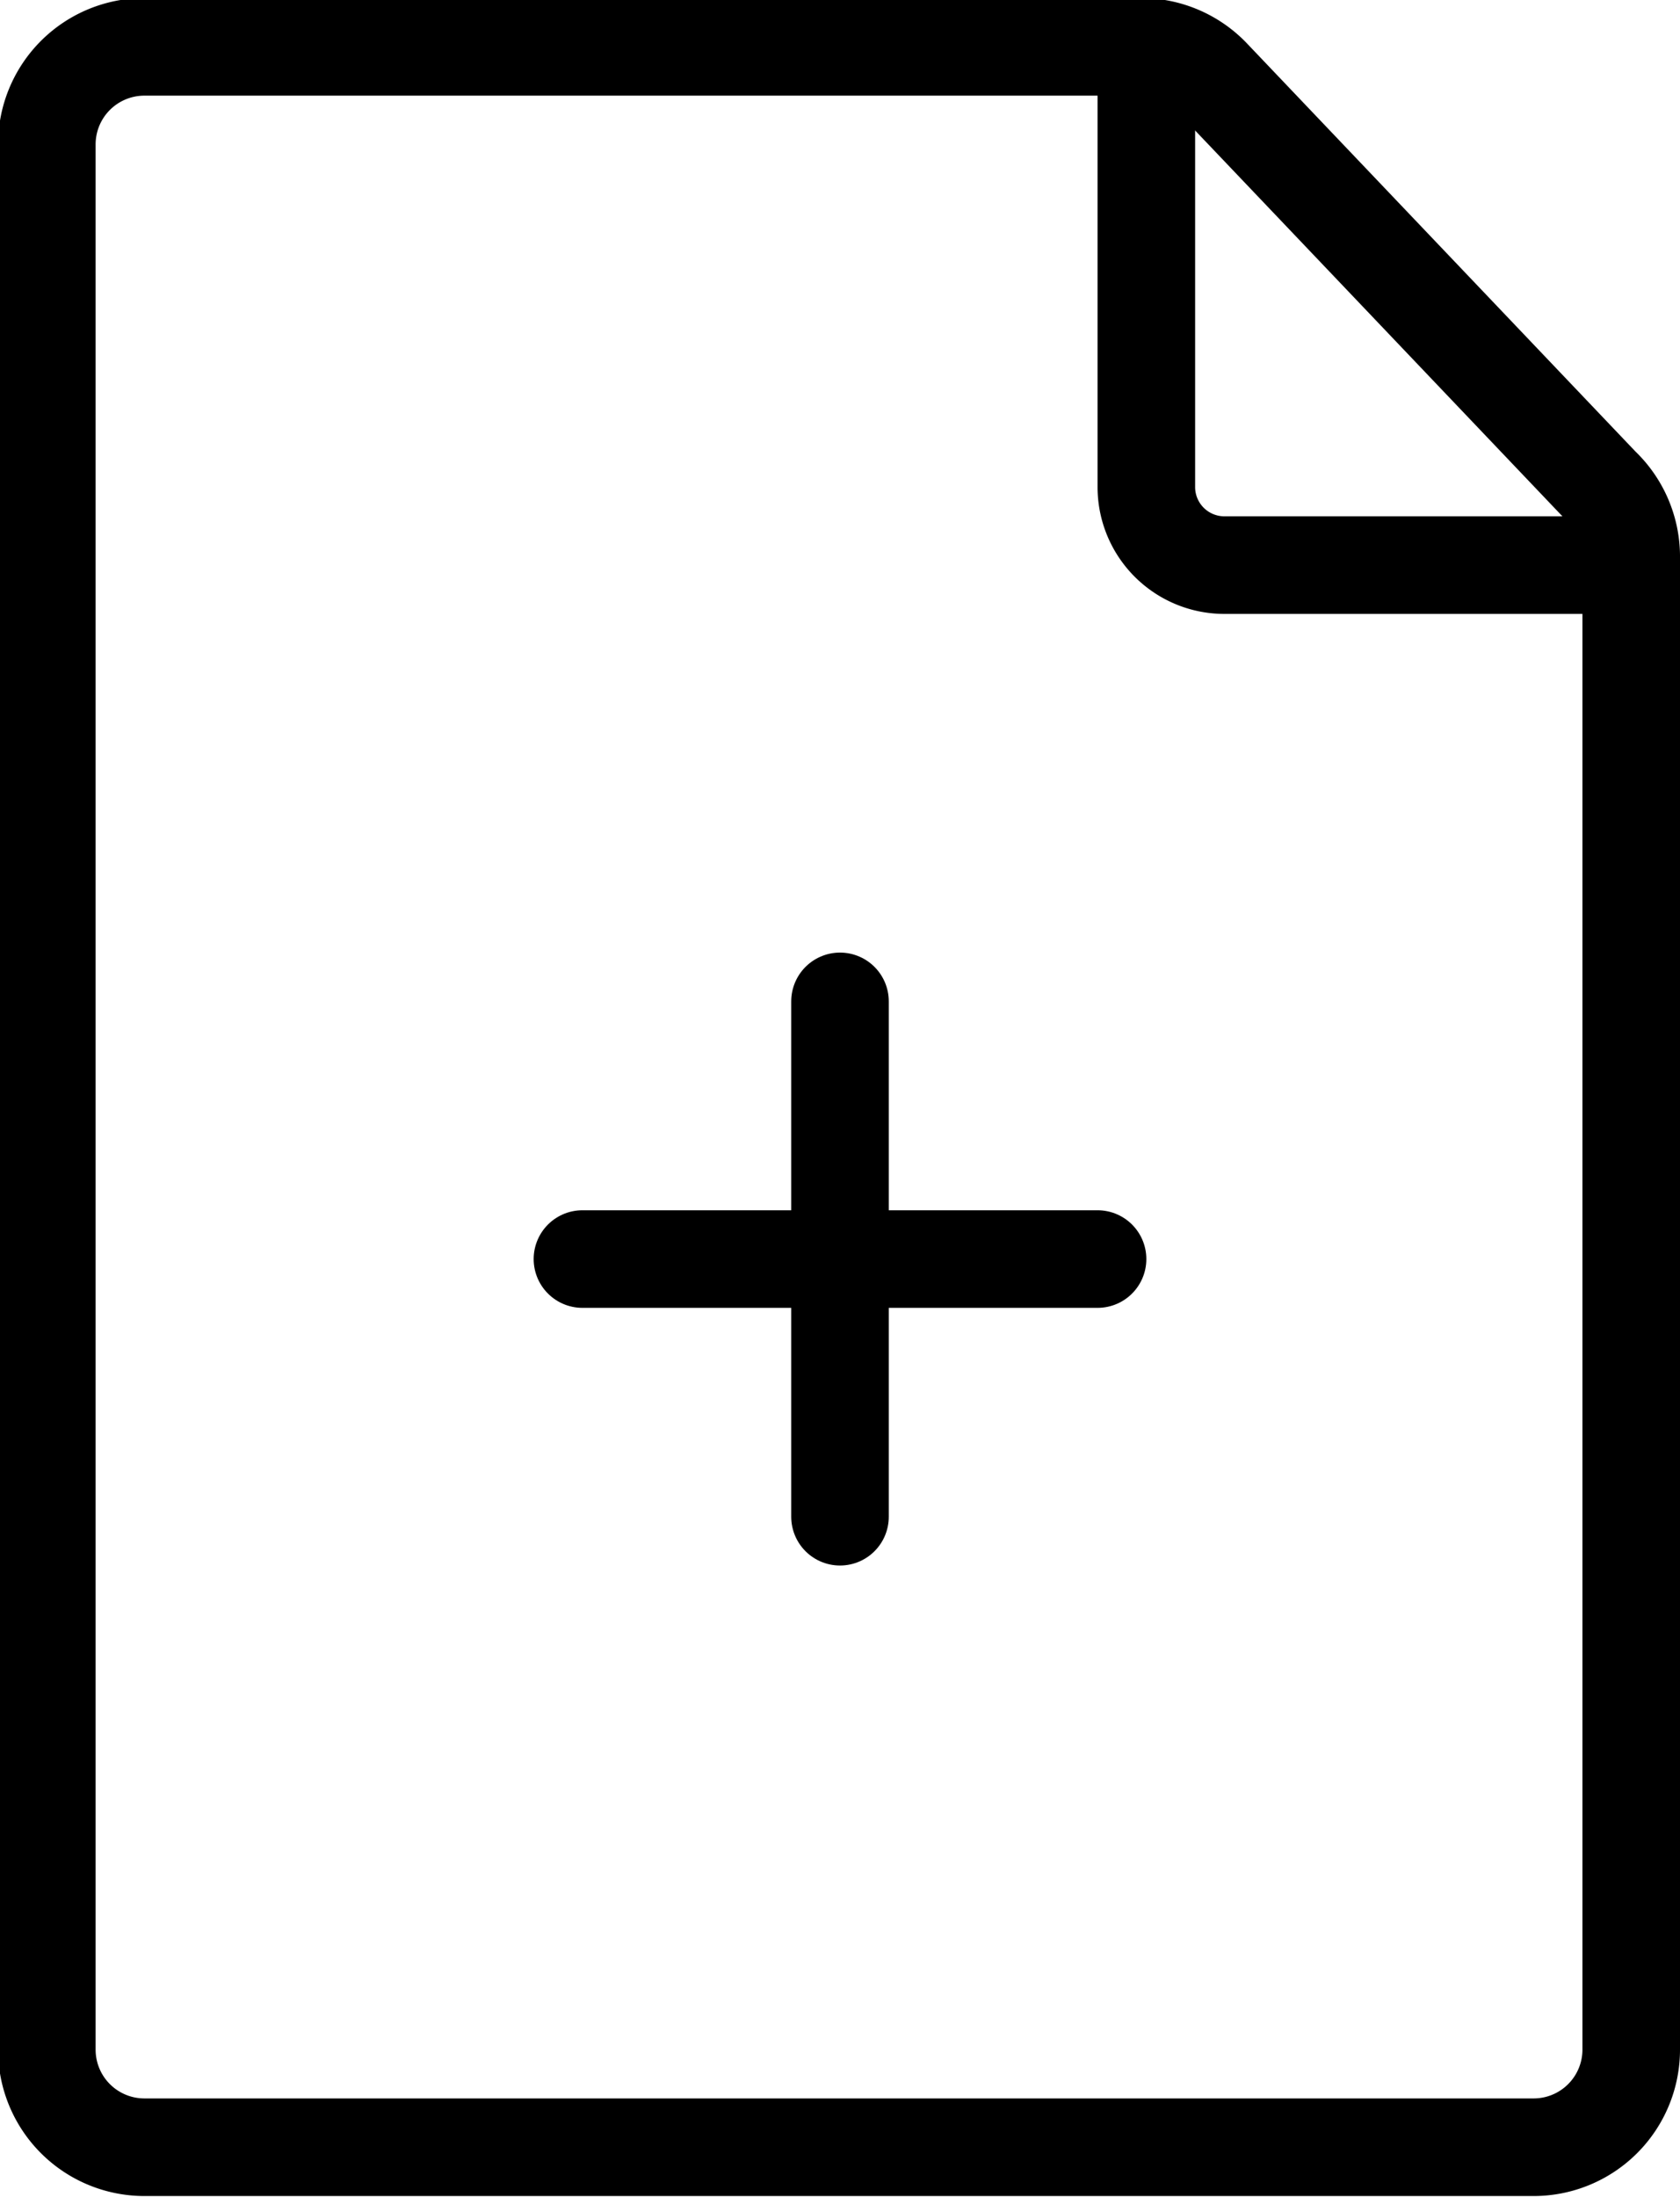<svg xmlns="http://www.w3.org/2000/svg" width="17.22" height="22.51" viewBox="0 0 17.22 22.51"><defs><style>.cls-1,.cls-2,.cls-3{fill:none;stroke:#000;}.cls-1{stroke-miterlimit:10;}.cls-2,.cls-3{stroke-linejoin:round;}.cls-3{stroke-linecap:round;}</style></defs><g id="Layer_2" data-name="Layer 2"><g id="Layer_1-2" data-name="Layer 1"><path class="cls-1" d="M16.72,5.69V21a1,1,0,0,1-1,1H1.48a1,1,0,0,1-1-1V1.48a1,1,0,0,1,1-1H11.7a1,1,0,0,1,.71.3l4,4.2A1,1,0,0,1,16.72,5.69Z"/><path class="cls-2" d="M16.72,5.79H12.56a.8.8,0,0,1-.81-.8V.5"/><line class="cls-3" x1="8.61" y1="10.26" x2="8.61" y2="15.54"/><line class="cls-3" x1="11.25" y1="12.9" x2="5.97" y2="12.9"/></g></g></svg>